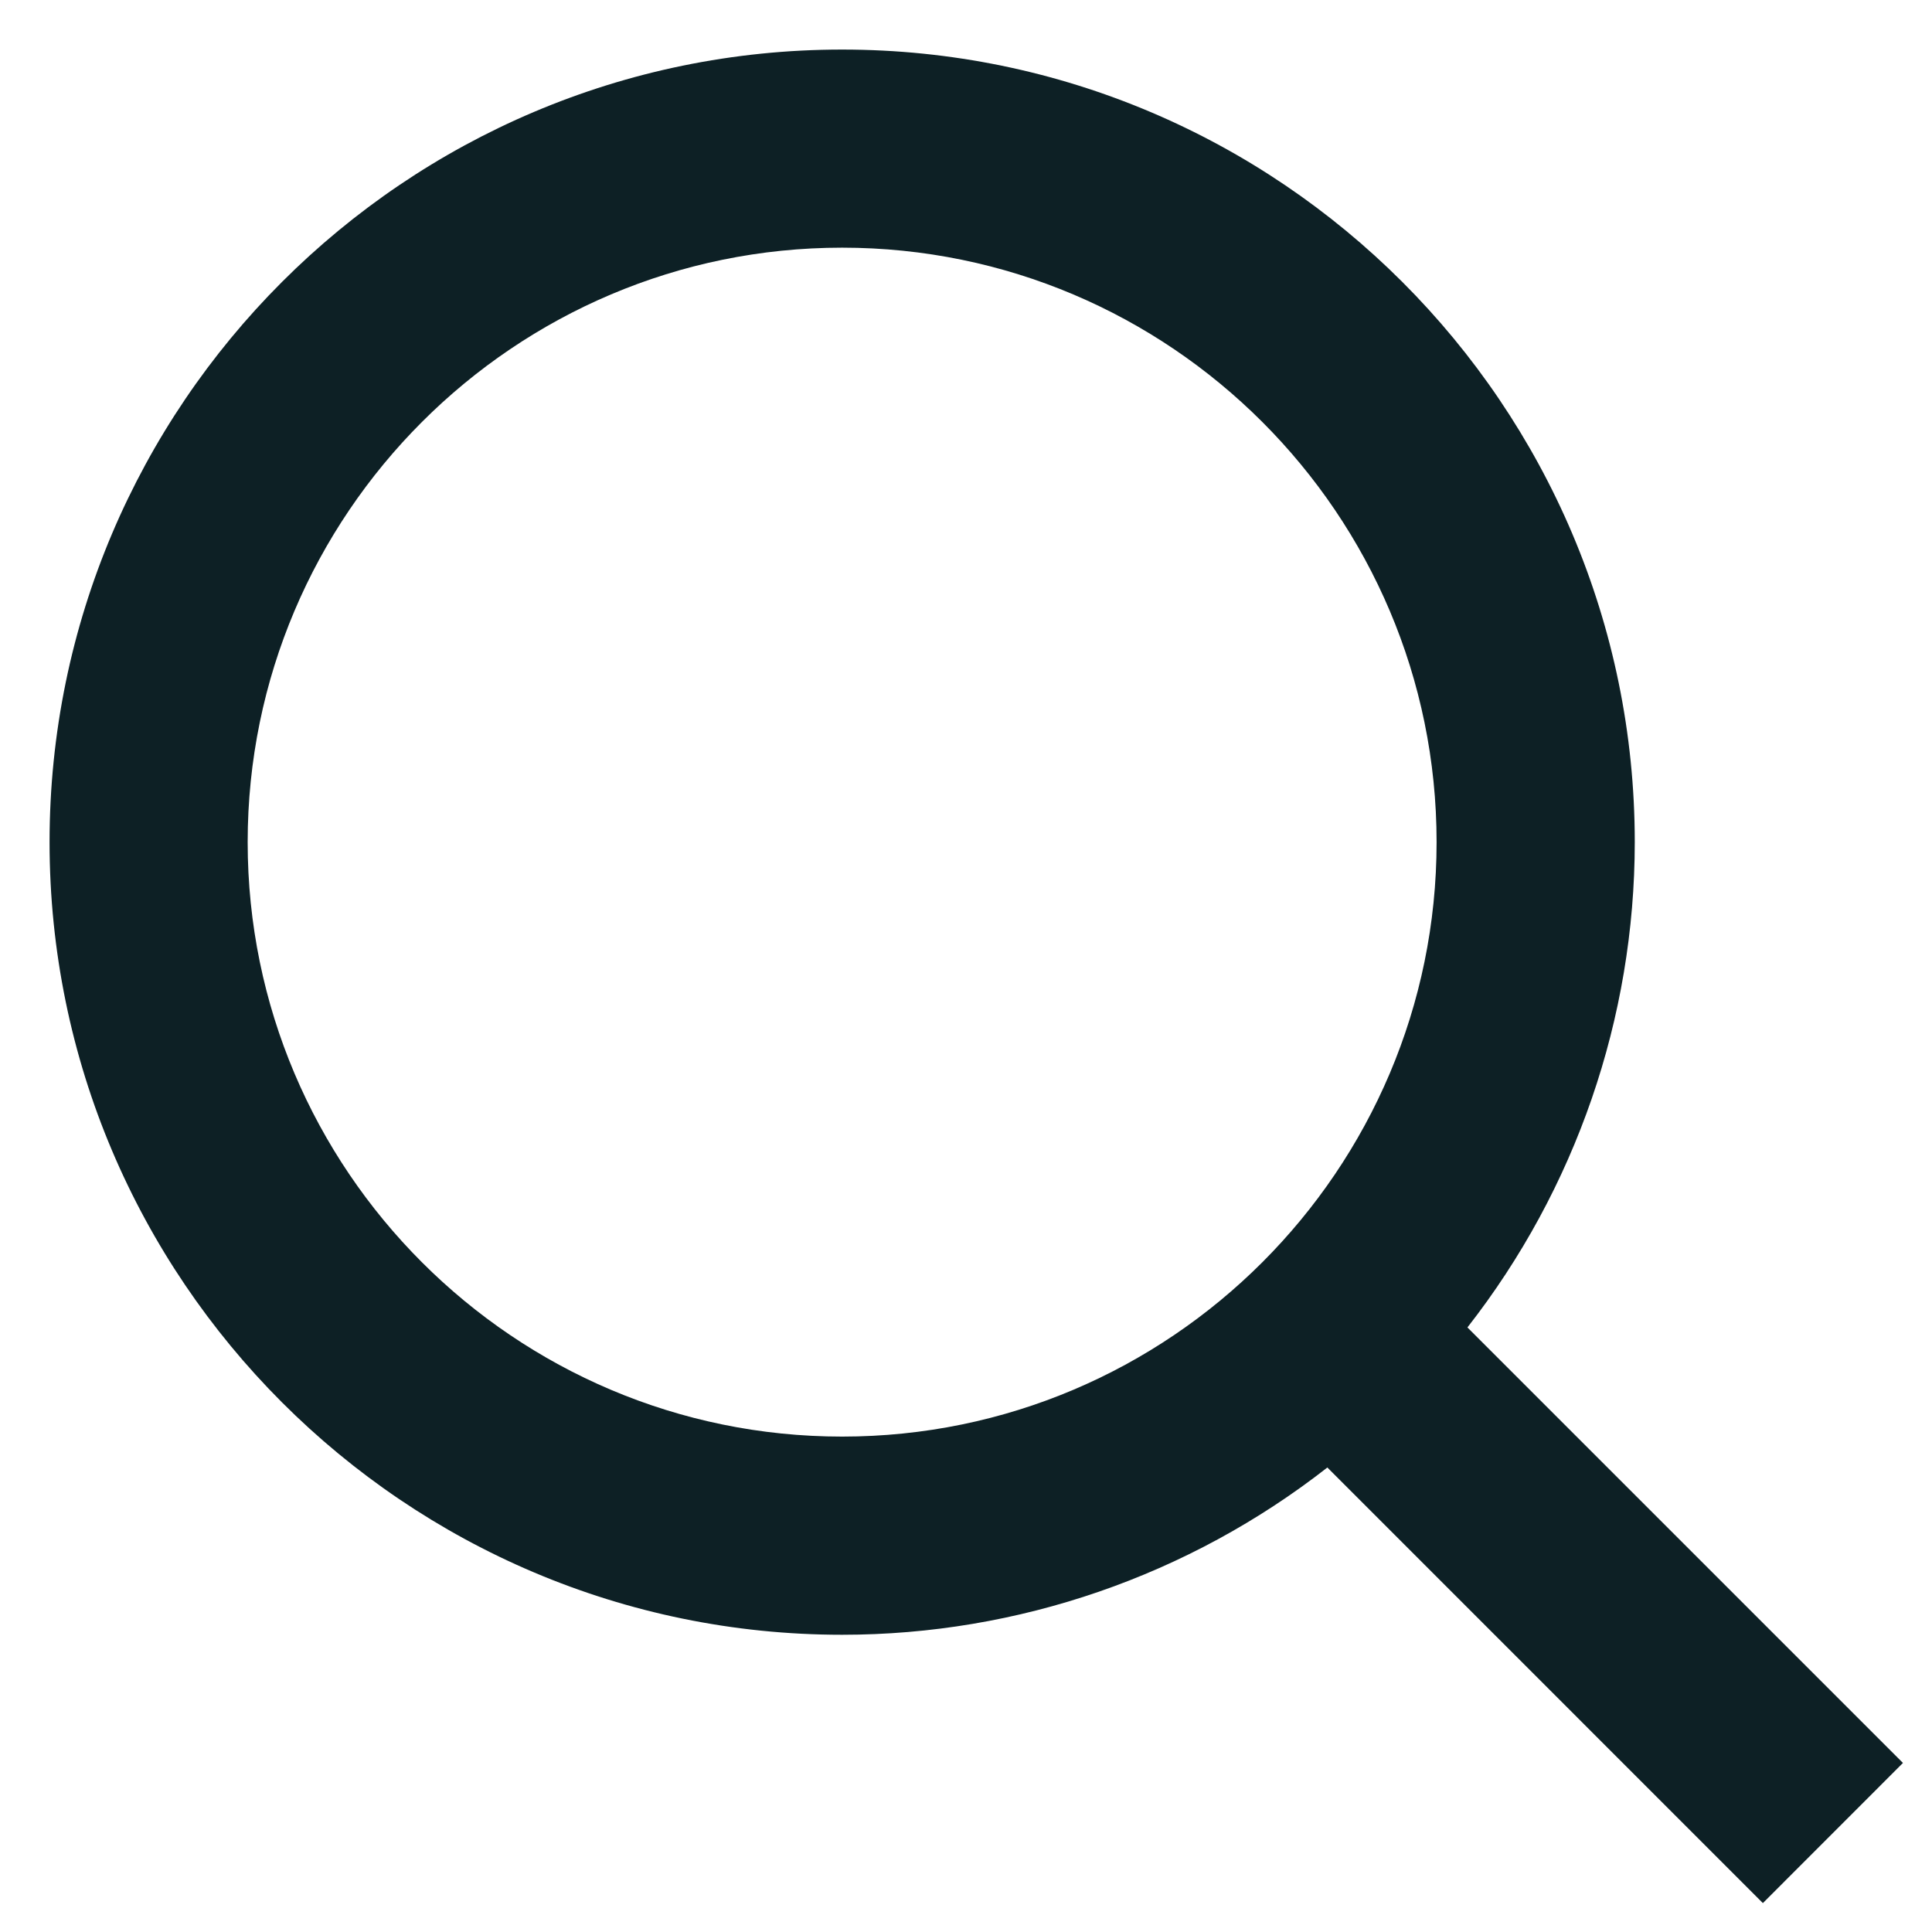 <svg width="26" height="26" viewBox="0 0 26 26" fill="none" xmlns="http://www.w3.org/2000/svg">
<path d="M11.333 22C13.7 22 15.998 21.207 17.863 19.749L23.724 25.611L25.609 23.725L19.748 17.864C21.206 15.999 21.999 13.7 22 11.333C22 5.452 17.215 0.667 11.333 0.667C5.452 0.667 0.667 5.452 0.667 11.333C0.667 17.215 5.452 22 11.333 22ZM11.333 3.333C15.745 3.333 19.333 6.921 19.333 11.333C19.333 15.745 15.745 19.333 11.333 19.333C6.921 19.333 3.333 15.745 3.333 11.333C3.333 6.921 6.921 3.333 11.333 3.333Z" fill="#0D2025"/>
</svg>
